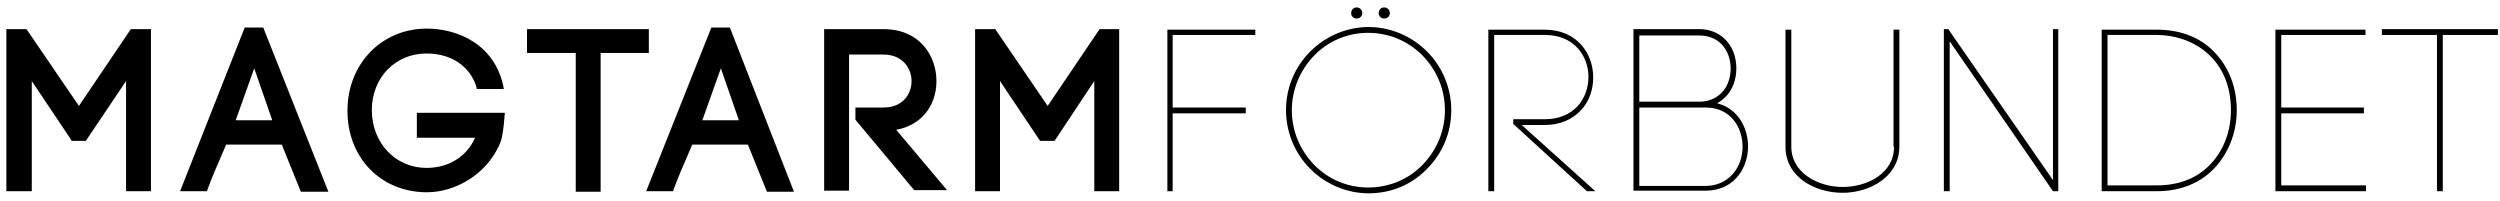 <?xml version="1.0" encoding="utf-8"?>
<!-- Generator: Adobe Illustrator 19.0.0, SVG Export Plug-In . SVG Version: 6.00 Build 0)  -->
<svg version="1.1" id="Lager_1" xmlns="http://www.w3.org/2000/svg" xmlns:xlink="http://www.w3.org/1999/xlink" x="0px" y="0px"
	 viewBox="0 0 472 38" enable-background="new 0 0 472 38" xml:space="preserve">
<g id="XMLID_39_">
	<polygon id="XMLID_123_" points="14.9,20 5,5.5 1.2,5.5 1.2,36.1 6,36.1 6,15.3 13.5,26.5 13.5,26.6 16.2,26.6 23.8,15.3 
		23.8,36.1 28.5,36.1 28.5,5.5 24.7,5.5 	"/>
	<path id="XMLID_126_" d="M46.2,5.2L34,36.1h5.1l0-0.1c0.7-2,1.9-4.8,3.6-8.7h10.5l3.6,8.9H62L49.7,5.2H46.2z M51.4,22.7h-6.9
		l3.5-9.8L51.4,22.7z"/>
	<path id="XMLID_127_" d="M78.7,26h11c-1.6,3.6-5,5.7-9.2,5.7c-5.8,0-10.3-4.7-10.3-10.9c0-6.1,4.4-10.7,10.3-10.7
		c5.8,0,8.7,3.5,9.5,6.5l0,0.2h5.1l0-0.2C93.5,8.3,86.3,5.4,80.6,5.4c-8.6,0-15,6.7-15,15.5c0,8.9,6.3,15.4,15,15.4
		c5.6,0,11.2-3.6,13.5-8.6v0.1l0.4-1c0.4-1,0.6-2.8,0.8-5.3l0-0.2H78.7V26z"/>
	<polygon id="XMLID_128_" points="122.5,5.5 99.5,5.5 99.5,10 108.7,10 108.7,36.2 113.4,36.2 113.4,10 122.5,10 	"/>
	<path id="XMLID_131_" d="M134.3,5.2L122,36.1h5.1l0-0.1c0.7-2,1.9-4.8,3.6-8.7h10.5l3.6,8.9h5.1L137.8,5.2H134.3z M139.5,22.7h-6.9
		l3.5-9.8L139.5,22.7z"/>
	<path id="XMLID_132_" d="M176.8,15.3c0-4.7-3.1-9.8-10-9.8h-11.2v30.5h4.7V10.3h6.5c3.6,0,5.3,2.6,5.3,5c0,2.4-1.6,5-5.3,5h-5.3
		v2.3l11.1,13.3h6.2l-9.6-11.4C173.8,23.7,176.8,20.1,176.8,15.3z"/>
	<polygon id="XMLID_133_" points="197.8,20 187.9,5.5 184.1,5.5 184.1,36.1 188.8,36.1 188.8,15.3 196.3,26.5 196.4,26.6 
		199.1,26.6 206.6,15.3 206.6,36.1 211.3,36.1 211.3,5.5 207.6,5.5 	"/>
	<polygon id="XMLID_134_" points="220.4,36.1 221.4,36.1 221.4,21.4 235.2,21.4 235.2,20.3 221.4,20.3 221.4,6.6 237,6.6 237,5.6 
		220.4,5.6 	"/>
	<path id="XMLID_137_" d="M258.4,5.1c-4.1,0-8.1,1.7-11,4.6c-3,3-4.6,6.9-4.6,11.1c0,4.1,1.6,8.1,4.6,11.1c2.9,2.9,6.9,4.6,11,4.6
		c4.2,0,8.1-1.6,11-4.6c3-3,4.6-6.9,4.6-11.1c0-4.1-1.6-8.1-4.6-11.1C266.5,6.8,262.5,5.1,258.4,5.1z M272.8,20.8
		c0,3.9-1.5,7.5-4.2,10.3c-2.7,2.8-6.4,4.3-10.3,4.3c-3.8,0-7.5-1.5-10.2-4.3c-2.7-2.8-4.2-6.4-4.2-10.3c0-3.8,1.5-7.5,4.2-10.3
		c2.7-2.8,6.4-4.3,10.2-4.3c3.9,0,7.5,1.5,10.3,4.3C271.3,13.3,272.8,16.9,272.8,20.8z"/>
	<path id="XMLID_138_" d="M256.1,3.5c0.7,0,1.1-0.5,1.1-1c0-0.6-0.4-1.1-1.1-1.1c-0.6,0-1,0.5-1,1.1C255.1,3.1,255.6,3.5,256.1,3.5z
		"/>
	<path id="XMLID_139_" d="M261.3,3.5c0.7,0,1.1-0.5,1.1-1c0-0.6-0.4-1.1-1.1-1.1c-0.6,0-1,0.5-1,1.1C260.3,3.1,260.8,3.5,261.3,3.5z
		"/>
	<path id="XMLID_140_" d="M291.6,23.6c2.9,0,5.2-1,6.9-2.8c1.5-1.6,2.3-3.8,2.3-6.2c0-4.3-2.9-9-9.2-9H281v30.5h1.1V6.6h9.6
		c5.6,0,8.2,4.1,8.2,7.9c0,2.1-0.7,4-2,5.5c-1.5,1.6-3.6,2.5-6.1,2.5h-6.1v0.9L299.5,36l0.1,0.1h1.6l-13.9-12.5H291.6z"/>
	<path id="XMLID_143_" d="M324.2,19.5c1.4-0.8,2.5-2,3.1-3.6c0.7-1.9,0.7-4.1,0-6l0,0c-1.1-2.8-3.5-4.4-6.5-4.4h-12.4v30.5H322
		c5.1,0,7.7-3.8,8-7.6C330.3,24.8,328.5,20.6,324.2,19.5z M329,27.7c0,1.9-0.6,3.7-1.8,5.1c-1.3,1.5-3.1,2.3-5.2,2.3h-12.5V20.3H322
		C326.8,20.3,329,24.1,329,27.7z M309.5,19.2V6.7h11.3c2.6,0,4.6,1.3,5.5,3.7c0.6,1.6,0.6,3.5,0,5.1c-0.9,2.4-3,3.7-5.5,3.7H309.5z"
		/>
	<path id="XMLID_145_" d="M357.6,27.7c0,5-5,7.6-9.7,7.6s-9.7-2.7-9.7-7.6V5.6h-1.1v22.1c0,5.7,5.5,8.7,10.8,8.7
		c2.6,0,5.3-0.8,7.2-2.2c1.6-1.1,3.5-3.2,3.5-6.5V5.6h-1.1V27.7z"/>
	<polygon id="XMLID_146_" points="387.6,34 367.9,5.6 367.9,5.5 367,5.5 367,36.1 368.1,36.1 368.1,7.8 387.6,36.1 388.6,36.1 
		388.6,5.5 387.6,5.5 	"/>
	<path id="XMLID_149_" d="M407.2,5.6h-10.4v30.5h10.4c4.6,0,8.5-1.6,11.3-4.8c2.4-2.8,3.8-6.5,3.8-10.5s-1.3-7.7-3.8-10.5
		C415.8,7.2,411.9,5.6,407.2,5.6z M407.2,35h-9.3V6.6h9.3c6.7,0,14,4.4,14,14.2c0,3.7-1.2,7.2-3.5,9.8C415.2,33.5,411.6,35,407.2,35
		z"/>
	<polygon id="XMLID_150_" points="430.7,21.4 446.3,21.4 446.3,20.3 430.7,20.3 430.7,6.6 446.6,6.6 446.6,5.6 429.6,5.6 
		429.6,36.1 446.7,36.1 446.7,35 430.7,35 	"/>
	<polygon id="XMLID_151_" points="449.7,5.5 449.7,6.6 460.1,6.6 460.1,36.1 461.2,36.1 461.2,6.6 471.6,6.6 471.6,5.5 	"/>
</g>
</svg>
